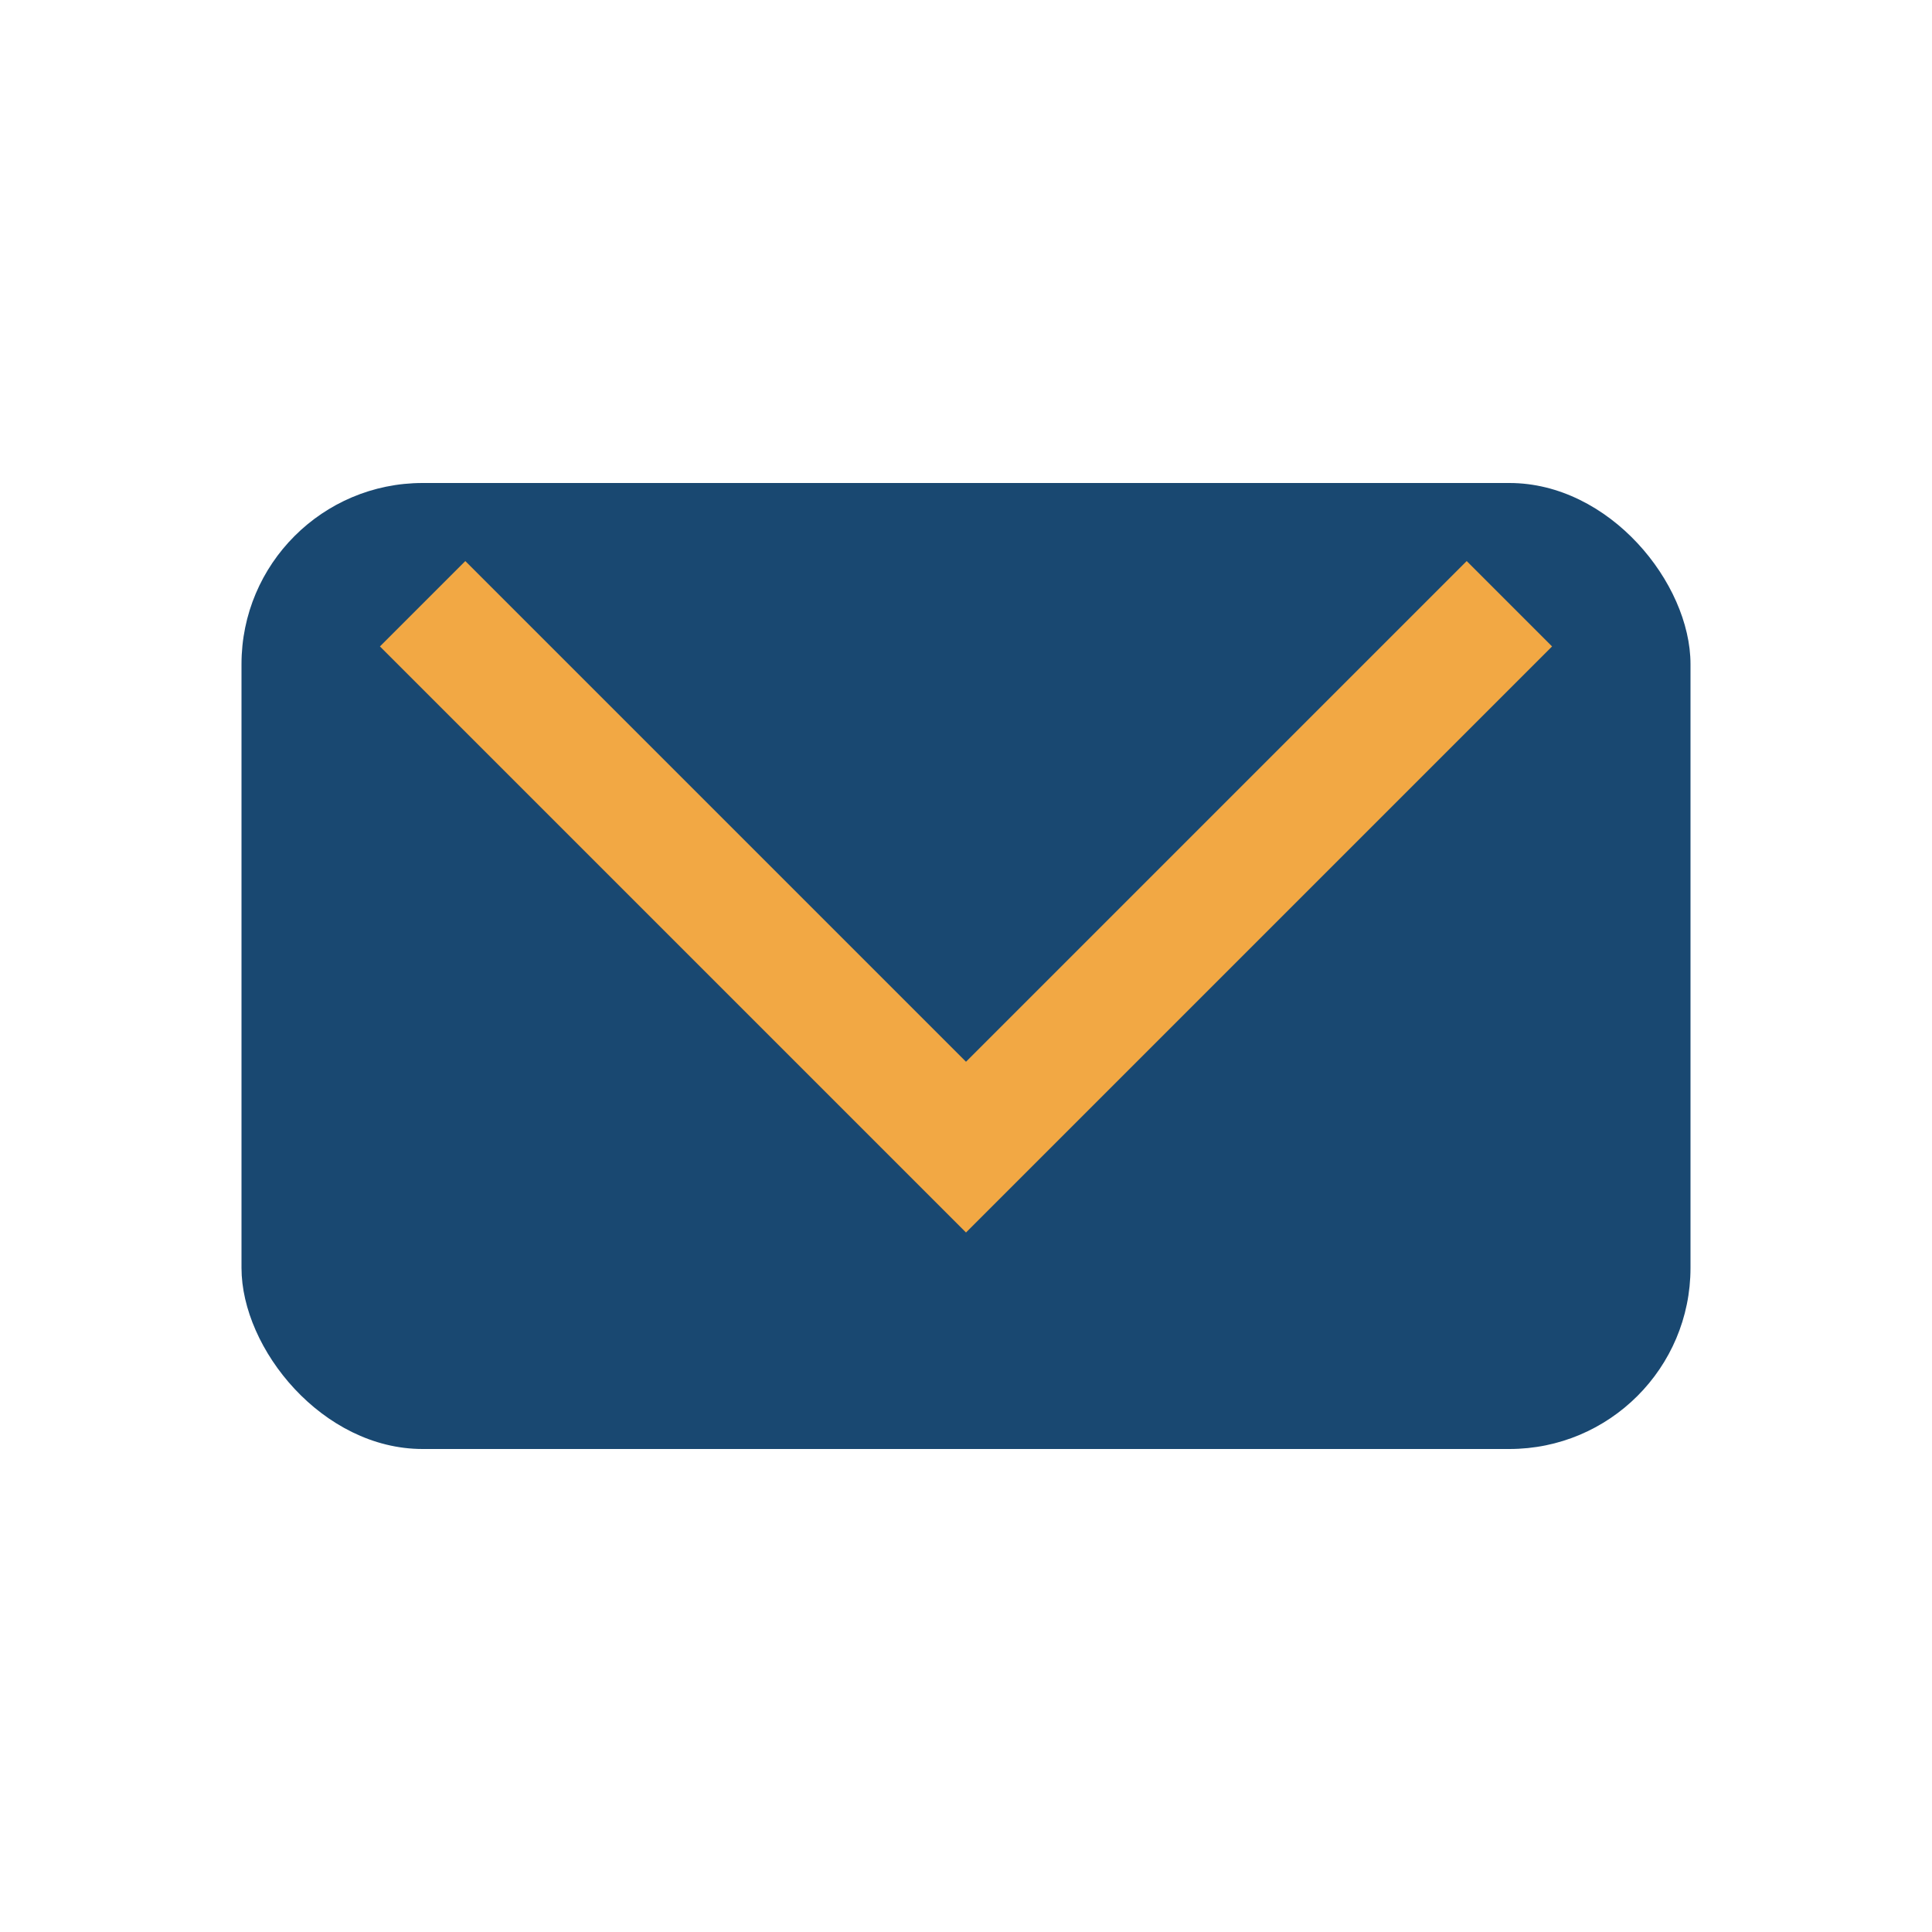 <?xml version="1.0" encoding="UTF-8"?>
<svg xmlns="http://www.w3.org/2000/svg" width="32" height="32" viewBox="0 0 32 32"><rect x="4" y="8" width="24" height="16" rx="3" fill="#194871"/><polyline points="7,10 16,19 25,10" fill="none" stroke="#F2A844" stroke-width="2"/></svg>